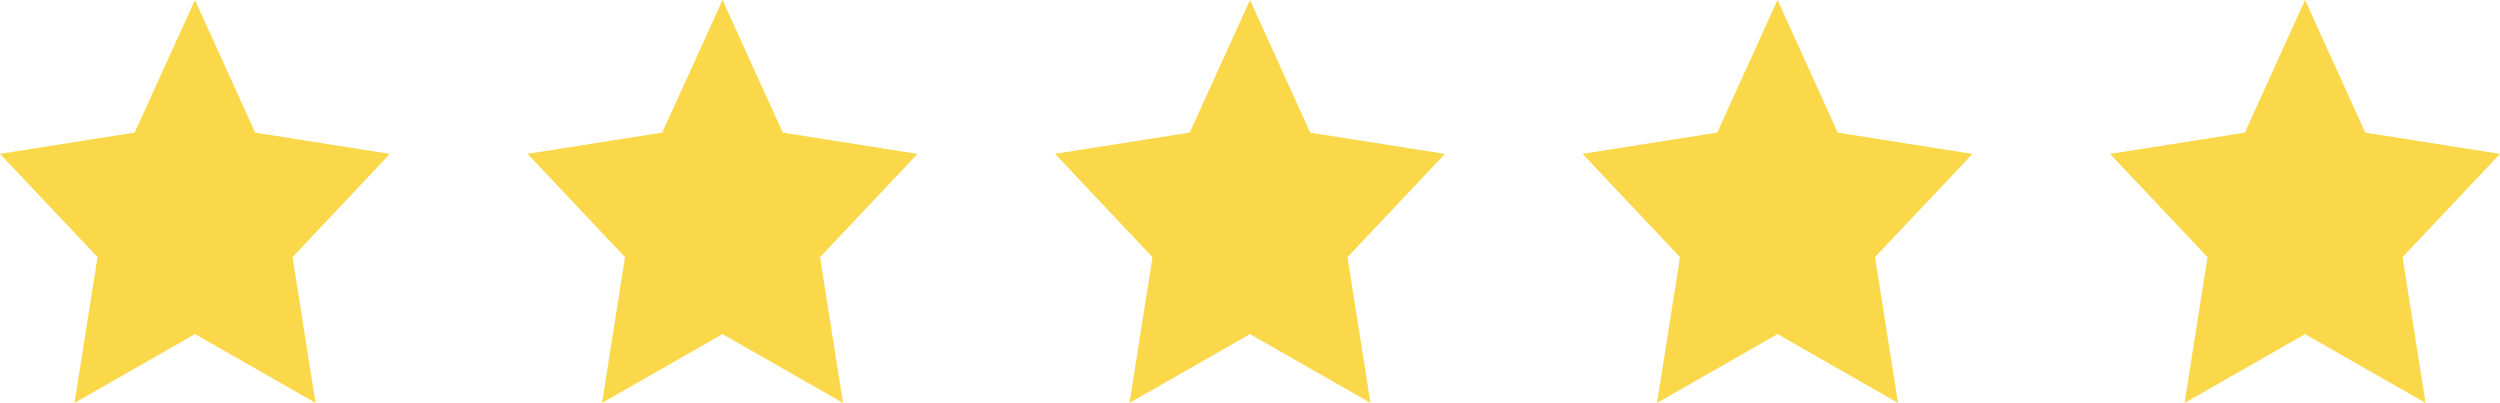 <svg xmlns="http://www.w3.org/2000/svg" width="124.101" height="20" viewBox="0 0 124.101 20"><g id="Group_745" data-name="Group 745" transform="translate(-107.48 -356.163)" fill="#FAD849"><path id="Path_125" data-name="Path 125" d="M117.157 356.163l2.99 6.584 6.687 1.056-4.834 5.123 1.142 7.236-5.981-3.416-5.981 3.416 1.142-7.236-4.842-5.126 6.687-1.056z"/><path id="Path_126" data-name="Path 126" d="M487.8 356.163l2.99 6.584 6.687 1.056-4.838 5.125 1.142 7.236-5.981-3.416-5.981 3.416 1.142-7.236-4.841-5.128 6.687-1.056z" transform="translate(-344.453)"/><path id="Path_127" data-name="Path 127" d="M858.437 356.163l2.99 6.584 6.687 1.056-4.838 5.125 1.142 7.236-5.981-3.416-5.981 3.416 1.142-7.236-4.838-5.128 6.687-1.056z" transform="translate(-688.907)"/><path id="Path_128" data-name="Path 128" d="M1229.077 356.163l2.99 6.584 6.687 1.056-4.839 5.125 1.142 7.236-5.981-3.416-5.981 3.416 1.142-7.236-4.837-5.128 6.687-1.056z" transform="translate(-1033.36)"/><path id="Path_129" data-name="Path 129" d="M1599.717 356.163l2.99 6.584 6.687 1.056-4.838 5.125 1.142 7.236-5.981-3.416-5.981 3.416 1.142-7.236-4.838-5.125 6.687-1.056z" transform="translate(-1377.813)"/></g></svg>
